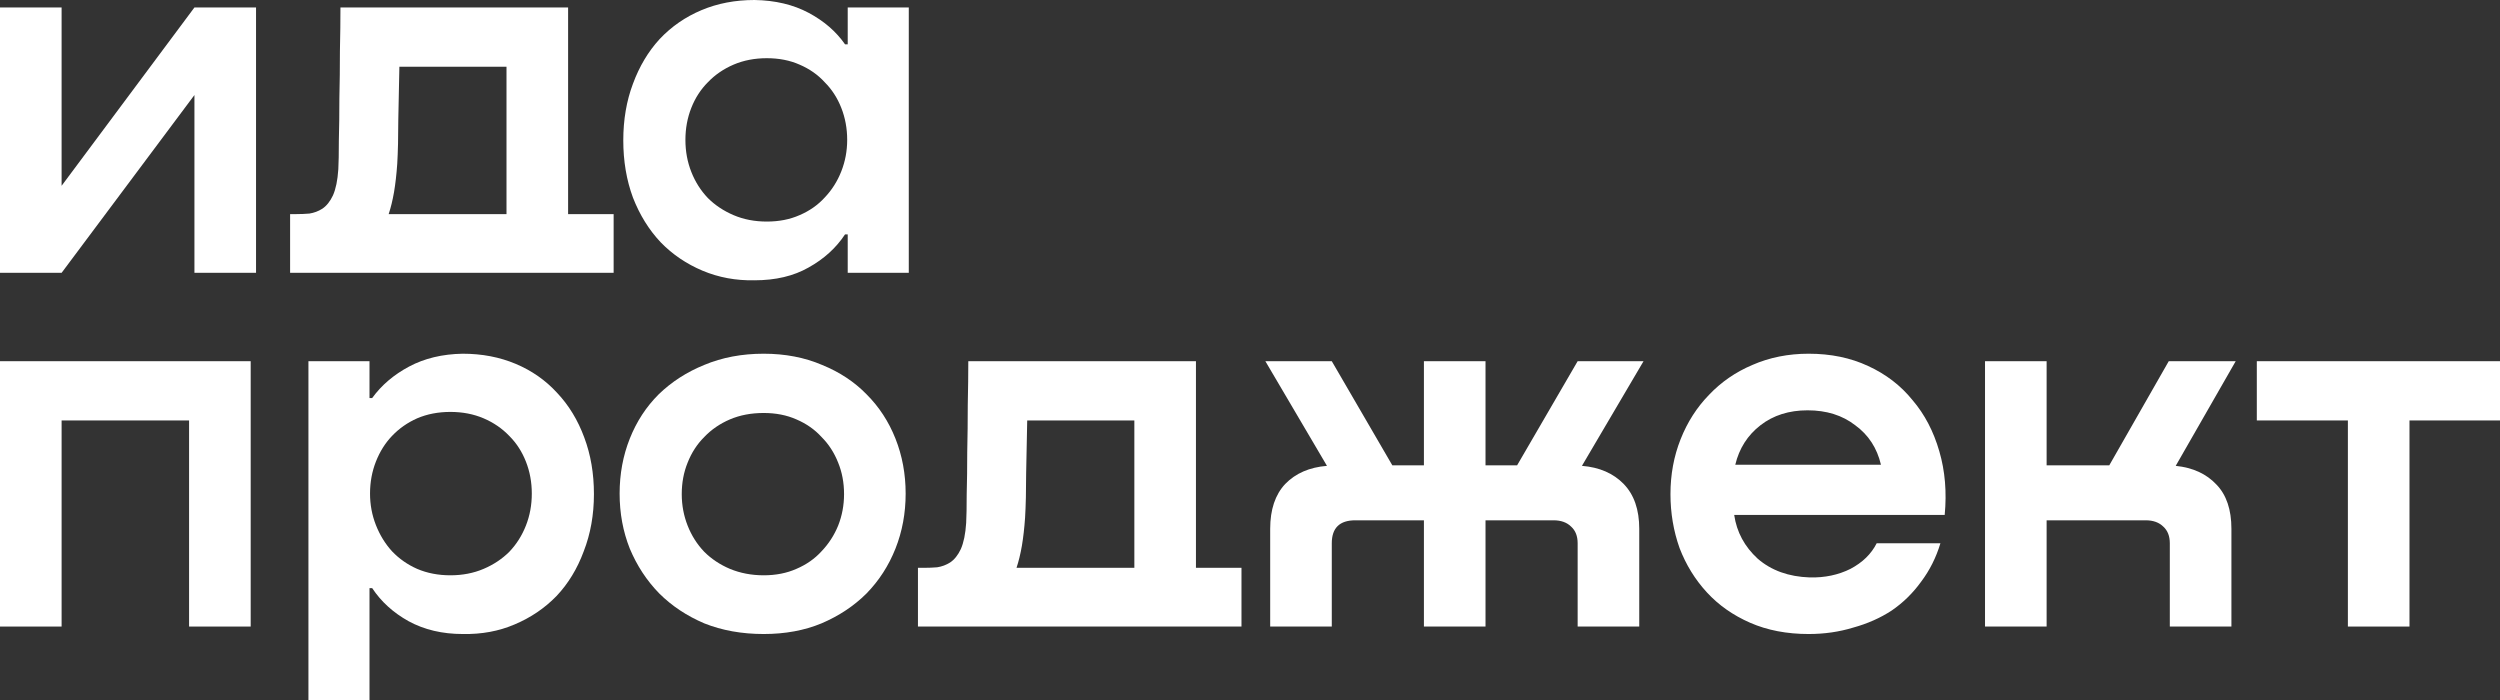 <svg width="150" height="42" viewBox="0 0 150 42" fill="none" xmlns="http://www.w3.org/2000/svg">
<rect x="0" y="0" width="150" height="42" fill="#333333" stroke="none"/>
<path d="M11.666 0.448H15.362V16.37H11.666V5.702L3.696 16.37H0V0.448H3.696V11.148L11.666 0.448Z" fill="white"/>
<path d="M34.086 12.846H36.818V16.37H33.251H20.974H17.406V12.846H17.792C18.049 12.846 18.306 12.835 18.563 12.814C18.842 12.771 19.099 12.675 19.335 12.526C19.592 12.355 19.806 12.088 19.977 11.725C20.149 11.34 20.256 10.817 20.299 10.155C20.32 9.771 20.331 9.194 20.331 8.425C20.352 7.656 20.363 6.813 20.363 5.894C20.385 4.976 20.395 4.036 20.395 3.075C20.417 2.093 20.427 1.217 20.427 0.448H34.086V12.846ZM30.39 12.846V4.004H23.963C23.941 5.051 23.92 6.108 23.898 7.176C23.898 8.222 23.877 9.109 23.834 9.835C23.791 10.454 23.727 11.02 23.641 11.533C23.555 12.024 23.448 12.462 23.32 12.846H30.39Z" fill="white"/>
<path d="M50.863 0.448H54.527V16.37H50.863V14.063H50.702C50.167 14.875 49.438 15.537 48.517 16.049C47.617 16.562 46.535 16.818 45.271 16.818C44.157 16.84 43.118 16.648 42.154 16.242C41.19 15.836 40.354 15.27 39.647 14.544C38.94 13.796 38.383 12.899 37.976 11.853C37.59 10.806 37.397 9.664 37.397 8.425C37.397 7.187 37.59 6.055 37.976 5.029C38.361 3.983 38.897 3.086 39.583 2.339C40.29 1.591 41.125 1.014 42.089 0.609C43.053 0.203 44.114 0 45.271 0C46.514 0.021 47.596 0.278 48.517 0.769C49.438 1.26 50.167 1.89 50.702 2.659H50.863V0.448ZM46.01 13.294C46.739 13.294 47.392 13.166 47.971 12.91C48.571 12.654 49.074 12.301 49.481 11.853C49.91 11.404 50.242 10.881 50.477 10.283C50.713 9.685 50.831 9.055 50.831 8.393C50.831 7.71 50.713 7.069 50.477 6.471C50.242 5.873 49.91 5.361 49.481 4.933C49.074 4.485 48.571 4.133 47.971 3.876C47.392 3.62 46.739 3.492 46.01 3.492C45.282 3.492 44.618 3.62 44.018 3.876C43.418 4.133 42.904 4.485 42.475 4.933C42.047 5.361 41.714 5.873 41.479 6.471C41.243 7.069 41.125 7.71 41.125 8.393C41.125 9.077 41.243 9.717 41.479 10.315C41.714 10.913 42.047 11.437 42.475 11.885C42.904 12.312 43.418 12.654 44.018 12.91C44.618 13.166 45.282 13.294 46.01 13.294Z" fill="white"/>
<path d="M15.041 37.593H11.345V25.227H3.696V37.593H0V21.672H15.041V37.593Z" fill="white"/>
<path d="M27.762 21.223C28.919 21.223 29.979 21.426 30.943 21.832C31.908 22.238 32.732 22.814 33.418 23.562C34.125 24.309 34.672 25.206 35.057 26.253C35.443 27.278 35.636 28.41 35.636 29.648C35.636 30.887 35.432 32.03 35.025 33.076C34.639 34.123 34.093 35.02 33.386 35.767C32.679 36.493 31.843 37.059 30.879 37.465C29.936 37.871 28.897 38.063 27.762 38.041C26.541 38.041 25.459 37.785 24.516 37.273C23.595 36.76 22.866 36.098 22.33 35.286H22.17V42H18.506V21.672H22.17V23.882H22.33C22.887 23.113 23.627 22.483 24.548 21.992C25.469 21.501 26.541 21.244 27.762 21.223ZM27.023 34.518C27.751 34.518 28.415 34.389 29.015 34.133C29.615 33.877 30.129 33.535 30.558 33.108C30.986 32.66 31.318 32.136 31.554 31.538C31.79 30.94 31.908 30.3 31.908 29.616C31.908 28.933 31.79 28.292 31.554 27.694C31.318 27.096 30.986 26.584 30.558 26.157C30.129 25.708 29.615 25.356 29.015 25.099C28.415 24.843 27.751 24.715 27.023 24.715C26.294 24.715 25.63 24.843 25.03 25.099C24.451 25.356 23.948 25.708 23.52 26.157C23.112 26.584 22.791 27.096 22.555 27.694C22.32 28.292 22.202 28.933 22.202 29.616C22.202 30.278 22.32 30.908 22.555 31.506C22.791 32.104 23.112 32.628 23.52 33.076C23.948 33.525 24.451 33.877 25.03 34.133C25.63 34.389 26.294 34.518 27.023 34.518Z" fill="white"/>
<path d="M45.822 38.041C44.515 38.041 43.326 37.828 42.255 37.401C41.205 36.952 40.305 36.354 39.555 35.607C38.805 34.838 38.216 33.941 37.787 32.916C37.38 31.891 37.177 30.791 37.177 29.616C37.177 28.442 37.38 27.342 37.787 26.317C38.194 25.292 38.773 24.405 39.523 23.658C40.294 22.91 41.205 22.323 42.255 21.896C43.326 21.447 44.515 21.223 45.822 21.223C47.108 21.223 48.275 21.447 49.325 21.896C50.375 22.323 51.264 22.91 51.992 23.658C52.742 24.405 53.321 25.292 53.728 26.317C54.135 27.342 54.339 28.442 54.339 29.616C54.339 30.791 54.135 31.891 53.728 32.916C53.321 33.941 52.742 34.838 51.992 35.607C51.243 36.354 50.343 36.952 49.293 37.401C48.264 37.828 47.108 38.041 45.822 38.041ZM45.822 34.518C46.55 34.518 47.204 34.389 47.782 34.133C48.382 33.877 48.886 33.525 49.293 33.076C49.721 32.628 50.053 32.115 50.289 31.538C50.525 30.94 50.643 30.31 50.643 29.648C50.643 28.965 50.525 28.335 50.289 27.758C50.053 27.16 49.721 26.648 49.293 26.221C48.886 25.772 48.382 25.42 47.782 25.163C47.204 24.907 46.55 24.779 45.822 24.779C45.072 24.779 44.397 24.907 43.797 25.163C43.197 25.42 42.683 25.772 42.255 26.221C41.826 26.648 41.494 27.16 41.258 27.758C41.023 28.335 40.905 28.965 40.905 29.648C40.905 30.31 41.023 30.94 41.258 31.538C41.494 32.136 41.826 32.66 42.255 33.108C42.683 33.535 43.197 33.877 43.797 34.133C44.419 34.389 45.093 34.518 45.822 34.518Z" fill="white"/>
<path d="M71.757 34.069H74.489V37.593H70.921H58.645H55.077V34.069H55.463C55.72 34.069 55.977 34.059 56.234 34.037C56.513 33.994 56.77 33.898 57.006 33.749C57.263 33.578 57.477 33.311 57.648 32.948C57.82 32.563 57.927 32.04 57.97 31.378C57.991 30.994 58.002 30.417 58.002 29.648C58.023 28.88 58.034 28.036 58.034 27.118C58.055 26.199 58.066 25.26 58.066 24.299C58.087 23.316 58.098 22.441 58.098 21.672H71.757V34.069ZM68.061 34.069V25.227H61.633C61.612 26.274 61.591 27.331 61.569 28.399C61.569 29.445 61.548 30.332 61.505 31.058C61.462 31.677 61.398 32.243 61.312 32.756C61.226 33.247 61.119 33.685 60.991 34.069H68.061Z" fill="white"/>
<path d="M94.916 27.951C95.966 28.036 96.801 28.399 97.423 29.04C98.044 29.68 98.355 30.577 98.355 31.731V37.593H94.659V32.596C94.659 32.168 94.53 31.837 94.273 31.602C94.016 31.346 93.663 31.218 93.213 31.218H89.131V37.593H85.435V31.218H81.321C80.379 31.218 79.907 31.677 79.907 32.596V37.593H76.211V31.731C76.211 30.577 76.511 29.68 77.111 29.04C77.733 28.399 78.568 28.036 79.618 27.951L75.922 21.672H79.907L83.539 27.919H85.435V21.672H89.131V27.919H91.027L94.659 21.672H98.612L94.916 27.951Z" fill="white"/>
<path d="M108.519 21.223C109.848 21.223 111.037 21.469 112.087 21.96C113.158 22.451 114.047 23.135 114.754 24.01C115.483 24.864 116.018 25.89 116.361 27.085C116.704 28.26 116.811 29.531 116.682 30.898H104.052C104.202 31.923 104.673 32.798 105.466 33.525C106.28 34.229 107.319 34.603 108.584 34.646C109.483 34.667 110.298 34.496 111.026 34.133C111.754 33.749 112.279 33.236 112.601 32.596H116.425C116.168 33.45 115.782 34.219 115.268 34.902C114.775 35.586 114.186 36.162 113.501 36.632C112.815 37.081 112.044 37.422 111.187 37.657C110.351 37.913 109.462 38.041 108.519 38.041C107.212 38.041 106.045 37.817 105.016 37.369C103.988 36.92 103.12 36.312 102.413 35.543C101.706 34.774 101.16 33.888 100.774 32.884C100.41 31.859 100.228 30.78 100.228 29.648C100.228 28.474 100.431 27.374 100.838 26.349C101.245 25.324 101.813 24.437 102.542 23.69C103.27 22.921 104.138 22.323 105.145 21.896C106.173 21.447 107.298 21.223 108.519 21.223ZM108.455 24.619C107.341 24.619 106.398 24.918 105.627 25.516C104.855 26.114 104.352 26.904 104.116 27.886H112.858C112.622 26.883 112.108 26.093 111.315 25.516C110.544 24.918 109.591 24.619 108.455 24.619Z" fill="white"/>
<path d="M130.543 27.951C131.571 28.057 132.385 28.431 132.985 29.072C133.585 29.691 133.885 30.577 133.885 31.731V37.593H130.189V32.596C130.189 32.168 130.06 31.837 129.803 31.602C129.546 31.346 129.193 31.218 128.743 31.218H122.797V37.593H119.101V21.672H122.797V27.919H126.557L130.125 21.672H134.142L130.543 27.951Z" fill="white"/>
<path d="M150 25.227H144.569V37.593H140.873V25.227H135.409V21.672H150V25.227Z" fill="white"/>
</svg>
